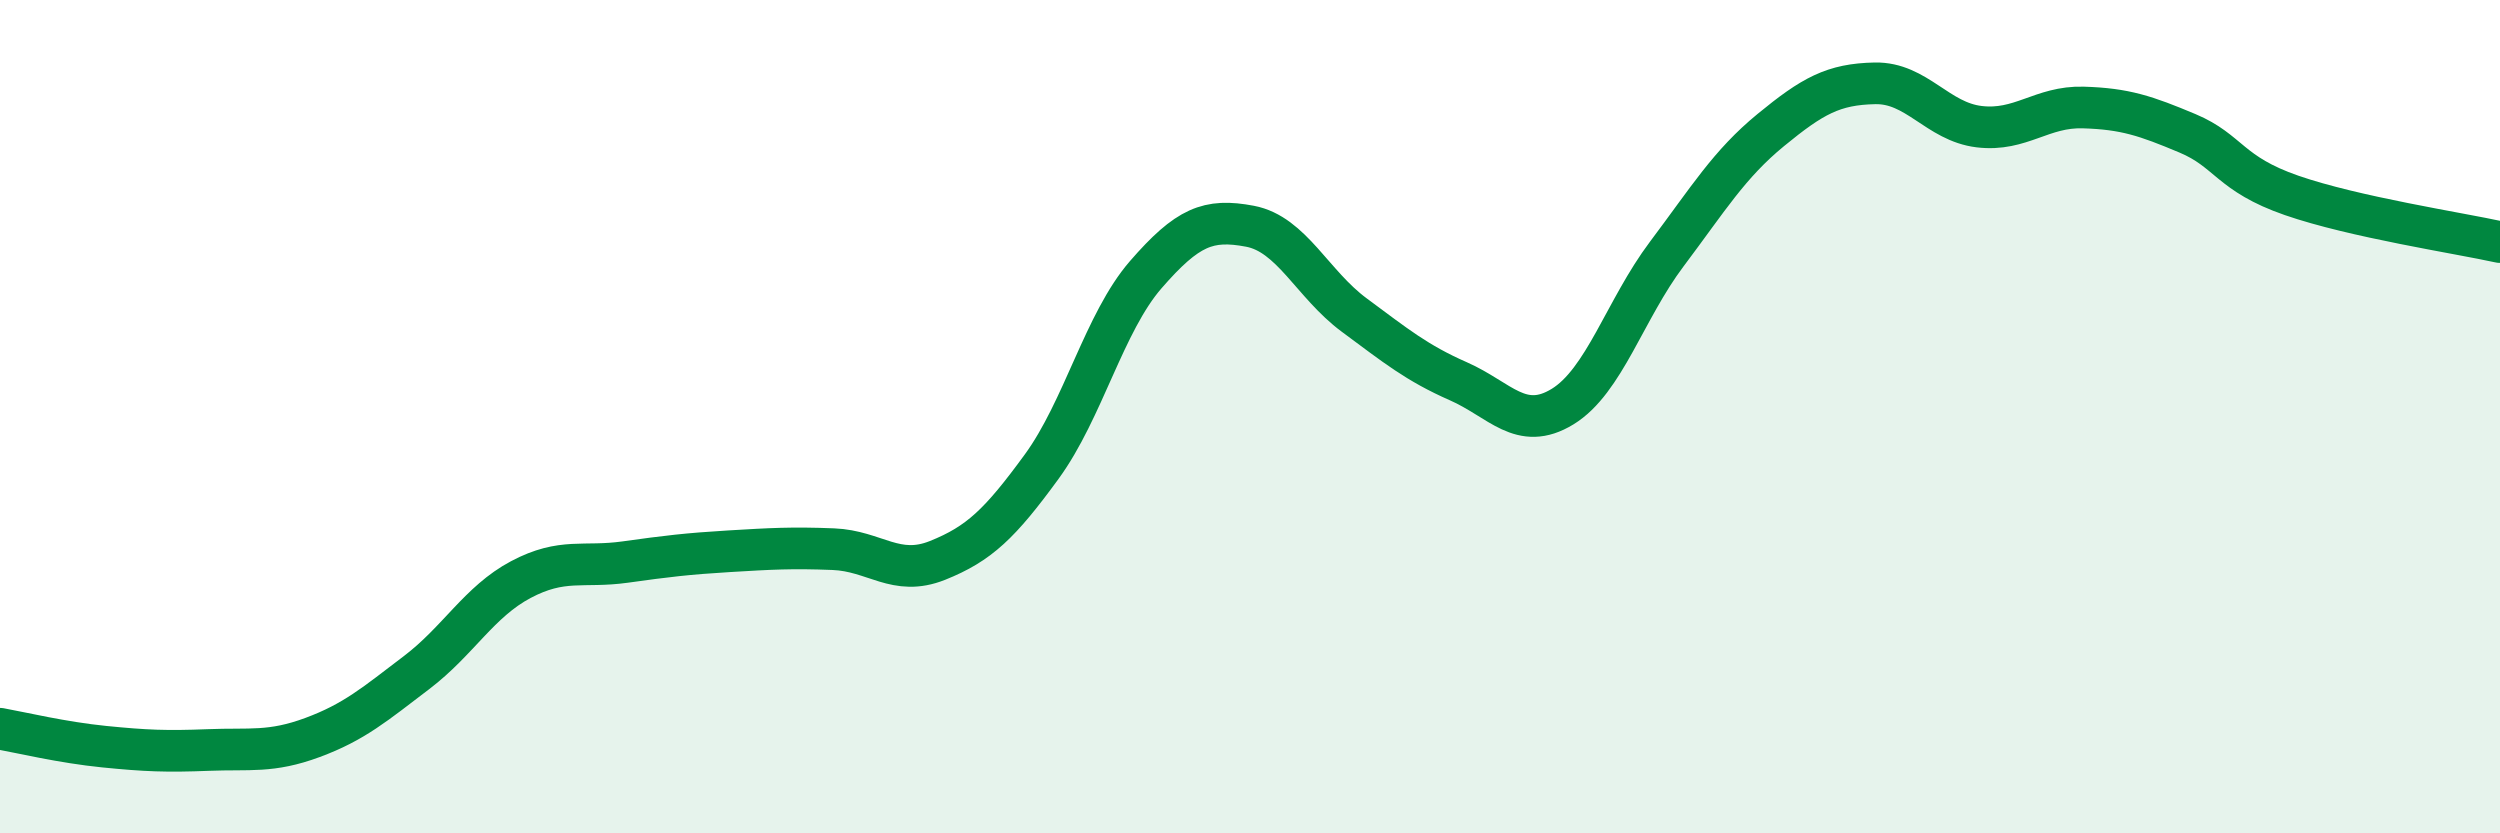 
    <svg width="60" height="20" viewBox="0 0 60 20" xmlns="http://www.w3.org/2000/svg">
      <path
        d="M 0,17.49 C 0.5,17.58 1.5,17.82 2.5,17.92 C 3.5,18.02 4,18.04 5,18 C 6,17.96 6.5,18.07 7.5,17.7 C 8.5,17.33 9,16.9 10,16.14 C 11,15.38 11.5,14.44 12.5,13.91 C 13.5,13.38 14,13.63 15,13.49 C 16,13.35 16.5,13.29 17.5,13.23 C 18.5,13.17 19,13.14 20,13.18 C 21,13.22 21.5,13.85 22.5,13.45 C 23.5,13.05 24,12.57 25,11.2 C 26,9.83 26.5,7.74 27.5,6.59 C 28.5,5.44 29,5.24 30,5.43 C 31,5.62 31.5,6.82 32.5,7.56 C 33.5,8.3 34,8.71 35,9.15 C 36,9.59 36.5,10.37 37.5,9.76 C 38.5,9.15 39,7.43 40,6.1 C 41,4.77 41.5,3.94 42.5,3.12 C 43.5,2.3 44,2.02 45,2 C 46,1.98 46.5,2.92 47.5,3.04 C 48.5,3.16 49,2.55 50,2.58 C 51,2.61 51.5,2.78 52.5,3.2 C 53.5,3.62 53.5,4.17 55,4.69 C 56.5,5.21 59,5.59 60,5.81L60 20L0 20Z"
        fill="#008740"
        opacity="0.1"
        stroke-linecap="round"
        stroke-linejoin="round"
      />
      <path
        d="M 0,17.49 C 0.5,17.58 1.5,17.82 2.5,17.92 C 3.5,18.02 4,18.04 5,18 C 6,17.96 6.5,18.07 7.5,17.7 C 8.5,17.33 9,16.9 10,16.14 C 11,15.38 11.5,14.44 12.5,13.91 C 13.5,13.38 14,13.63 15,13.49 C 16,13.35 16.5,13.29 17.5,13.23 C 18.5,13.17 19,13.14 20,13.18 C 21,13.22 21.5,13.85 22.5,13.45 C 23.5,13.05 24,12.57 25,11.2 C 26,9.83 26.5,7.74 27.5,6.59 C 28.5,5.44 29,5.24 30,5.43 C 31,5.62 31.5,6.82 32.5,7.56 C 33.5,8.3 34,8.71 35,9.15 C 36,9.59 36.5,10.37 37.5,9.76 C 38.5,9.15 39,7.43 40,6.1 C 41,4.77 41.5,3.94 42.5,3.12 C 43.5,2.3 44,2.02 45,2 C 46,1.98 46.5,2.92 47.5,3.04 C 48.5,3.16 49,2.55 50,2.58 C 51,2.61 51.5,2.78 52.5,3.2 C 53.5,3.62 53.5,4.17 55,4.69 C 56.5,5.21 59,5.59 60,5.81"
        stroke="#008740"
        stroke-width="1"
        fill="none"
        stroke-linecap="round"
        stroke-linejoin="round"
      />
    </svg>
  